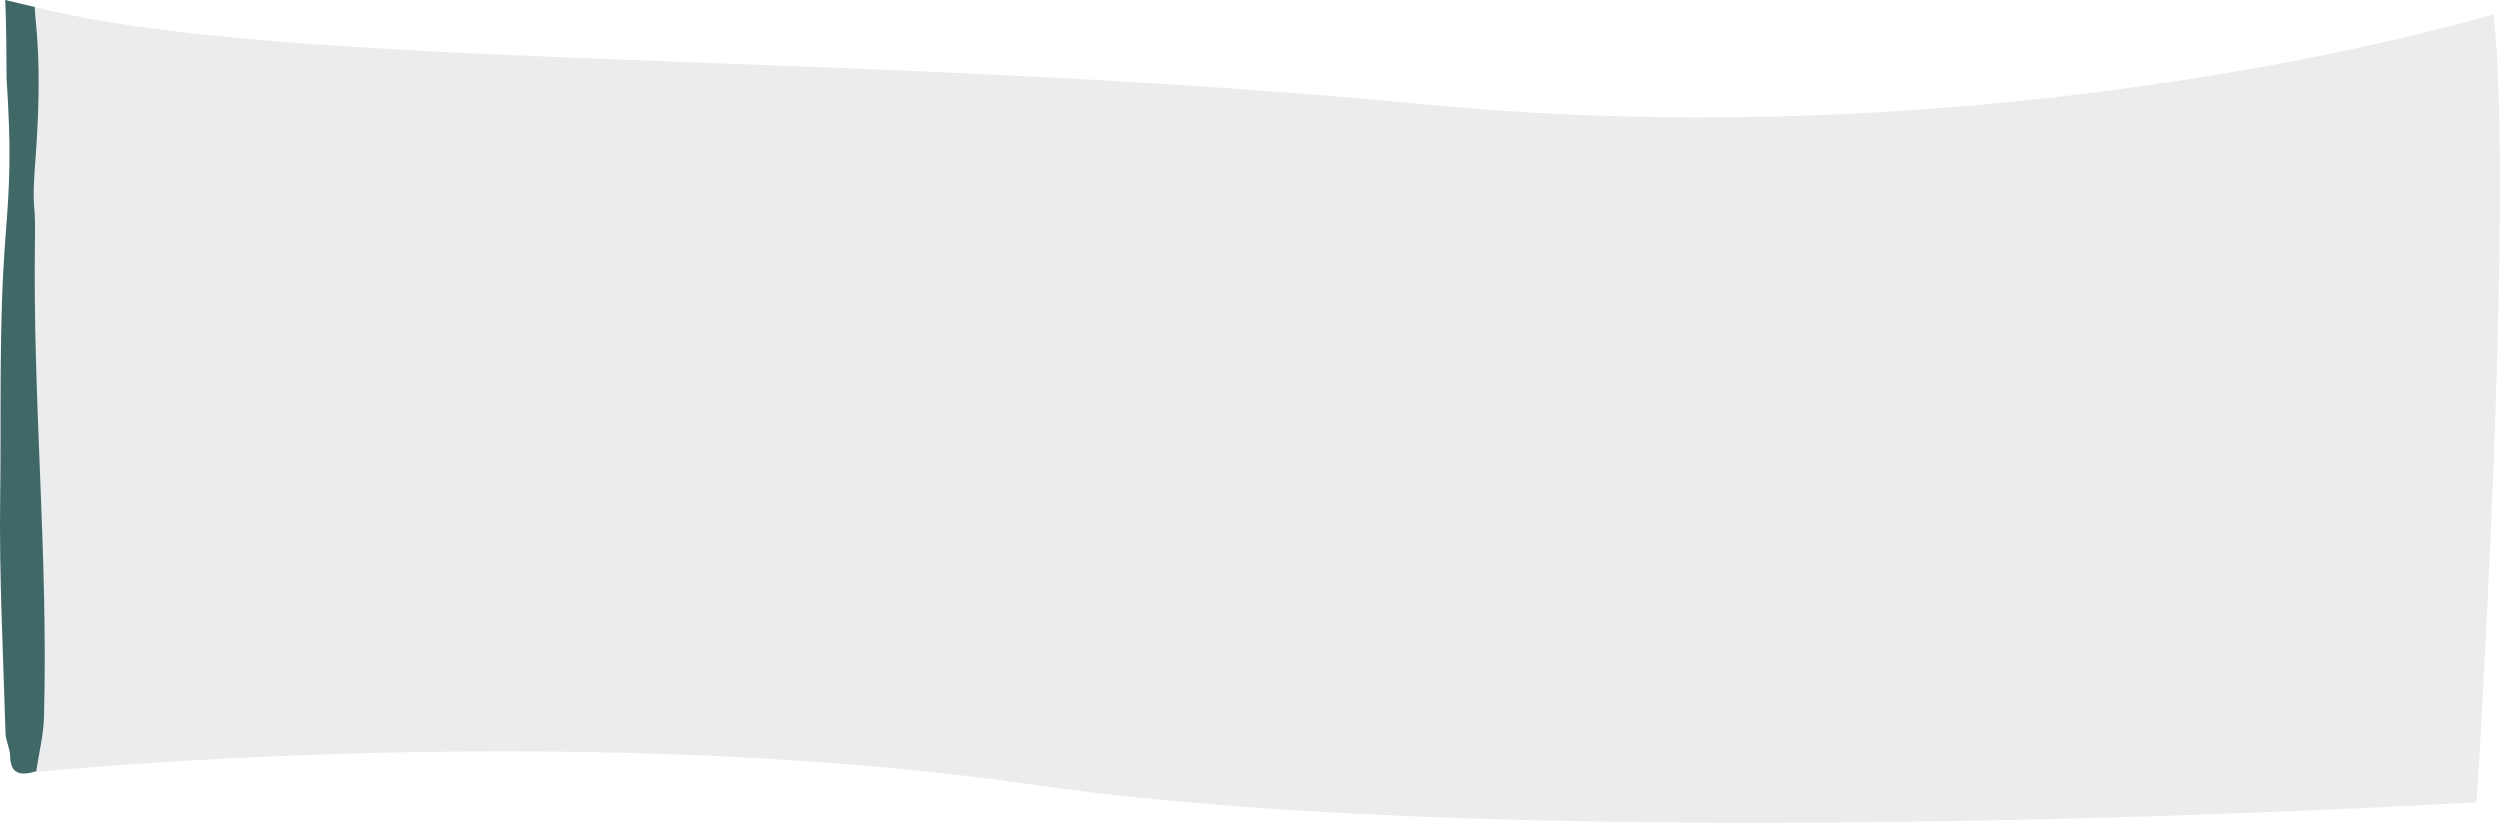 <svg xmlns="http://www.w3.org/2000/svg" viewBox="0 0 1931.83 635.83"><defs><style>.cls-1{fill:#2c4054;opacity:0.1;}.cls-2{fill:#406867;}</style></defs><g id="Calque_2" data-name="Calque 2"><g id="Calque_1-2" data-name="Calque 1"><path class="cls-1" d="M1926.72,10.94s-370,113.56-826,69.71C660.62,38.32,220.32,55.16,24,4.71c0,54.86-7.37,592.88-7.37,592.88s416.07-43.72,783.48,9c395.36,56.76,1113.66,13.3,1113.66,13.3S1943.46,149.82,1926.72,10.94Z"/><path class="cls-2" d="M26.81,5.4c.24,12.3,6.56,41.7.24,122.6-2.54,35.74.46,25.94,0,54.19C25,309.92,37.33,426.28,34,554c-.37,13.94-3.89,27.81-6,41.94-12.07,3.72-19.9,2.4-20.15-11.63-.11-5.94-3.43-11.82-3.6-17.78C2.53,506.33-.67,446.11.13,385.94,1,318.46-1,250.92,4.21,183.61c3.44-44.14,4.49-66.15.87-123.21C5,15.07,4,0,4,0"/></g></g></svg>